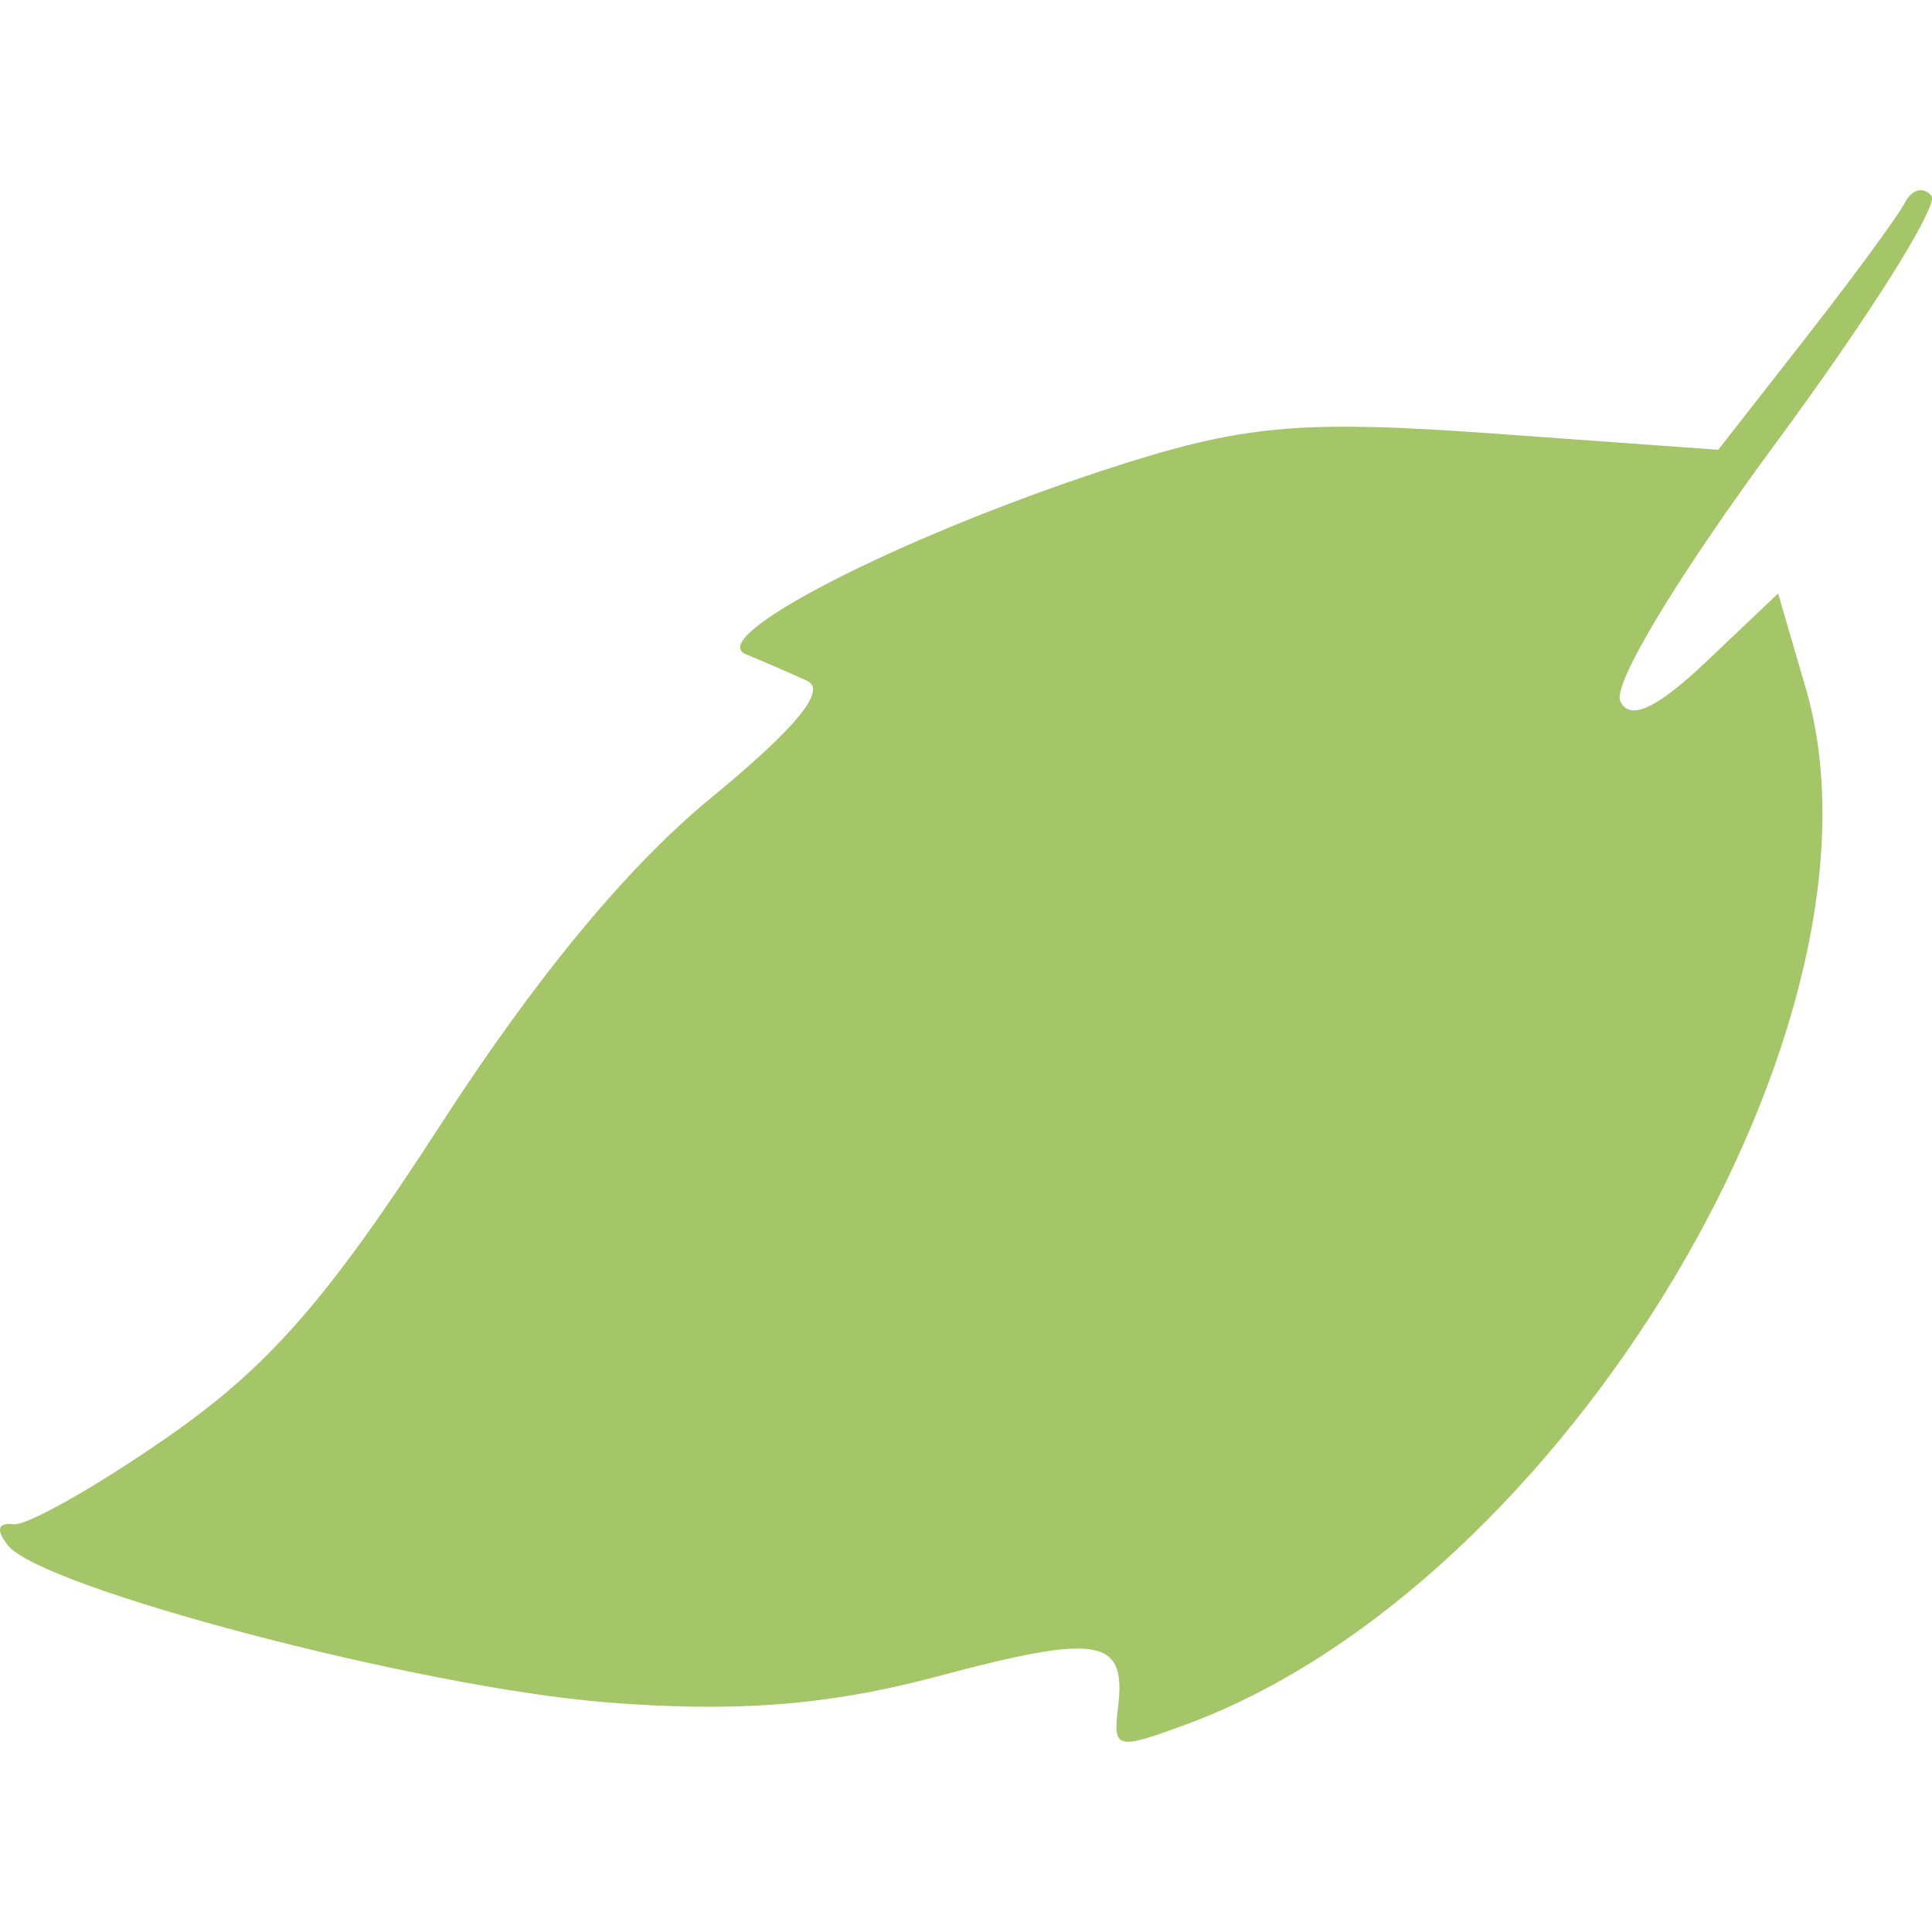 <?xml version="1.0" encoding="UTF-8"?> <svg xmlns="http://www.w3.org/2000/svg" id="_Слой_2" data-name="Слой 2" viewBox="0 0 1557.49 1557.49"><defs><style> .cls-1 { fill: none; } .cls-2 { fill: #a5c668; } </style></defs><g id="_Слой_2-2" data-name=" Слой 2"><g><g id="_Слой_1-2" data-name=" Слой 1-2"><path class="cls-2" d="M1556.62,164.19c1.07-3.36,1.12-5.53,.33-6.47-6.37-7.49-15.79-5.14-21.08,5.3-5.31,10.43-41.4,59.68-80.17,109.33l-70.54,90.23-182.59-13.17c-155.77-11.21-201.54-6.84-311.8,29.28-166.99,54.72-323.25,134.98-289.51,148.75,13.98,5.7,36.16,15.35,49.37,21.4,16.27,7.44-8.82,37.97-77.56,94.48-67.28,55.3-140.84,144.25-217.83,263.29-91.25,141.1-138.71,195.33-220.48,252.13-57.3,39.79-113.03,71.38-123.93,70.03-12.65-1.56-14.3,4.53-4.56,16.94,26.99,34.36,330.31,114.15,480.86,126.49,104.57,8.56,180.66,2.73,268.33-20.7,130.57-34.91,152.75-31.18,145.84,24.91-4.15,33.78-1.57,34.52,54.64,13.84,304.85-112.13,577.85-568.66,499.7-835.72l-22.21-76.1-58.19,55.22c-39.9,37.85-61.6,47.68-69.06,31.6-6.32-13.65,46.3-100.81,125.82-208.66,65.74-89.16,117.07-168.86,124.59-192.41h.02Z"></path></g><rect class="cls-1" width="1557.49" height="1557.49"></rect></g></g></svg> 